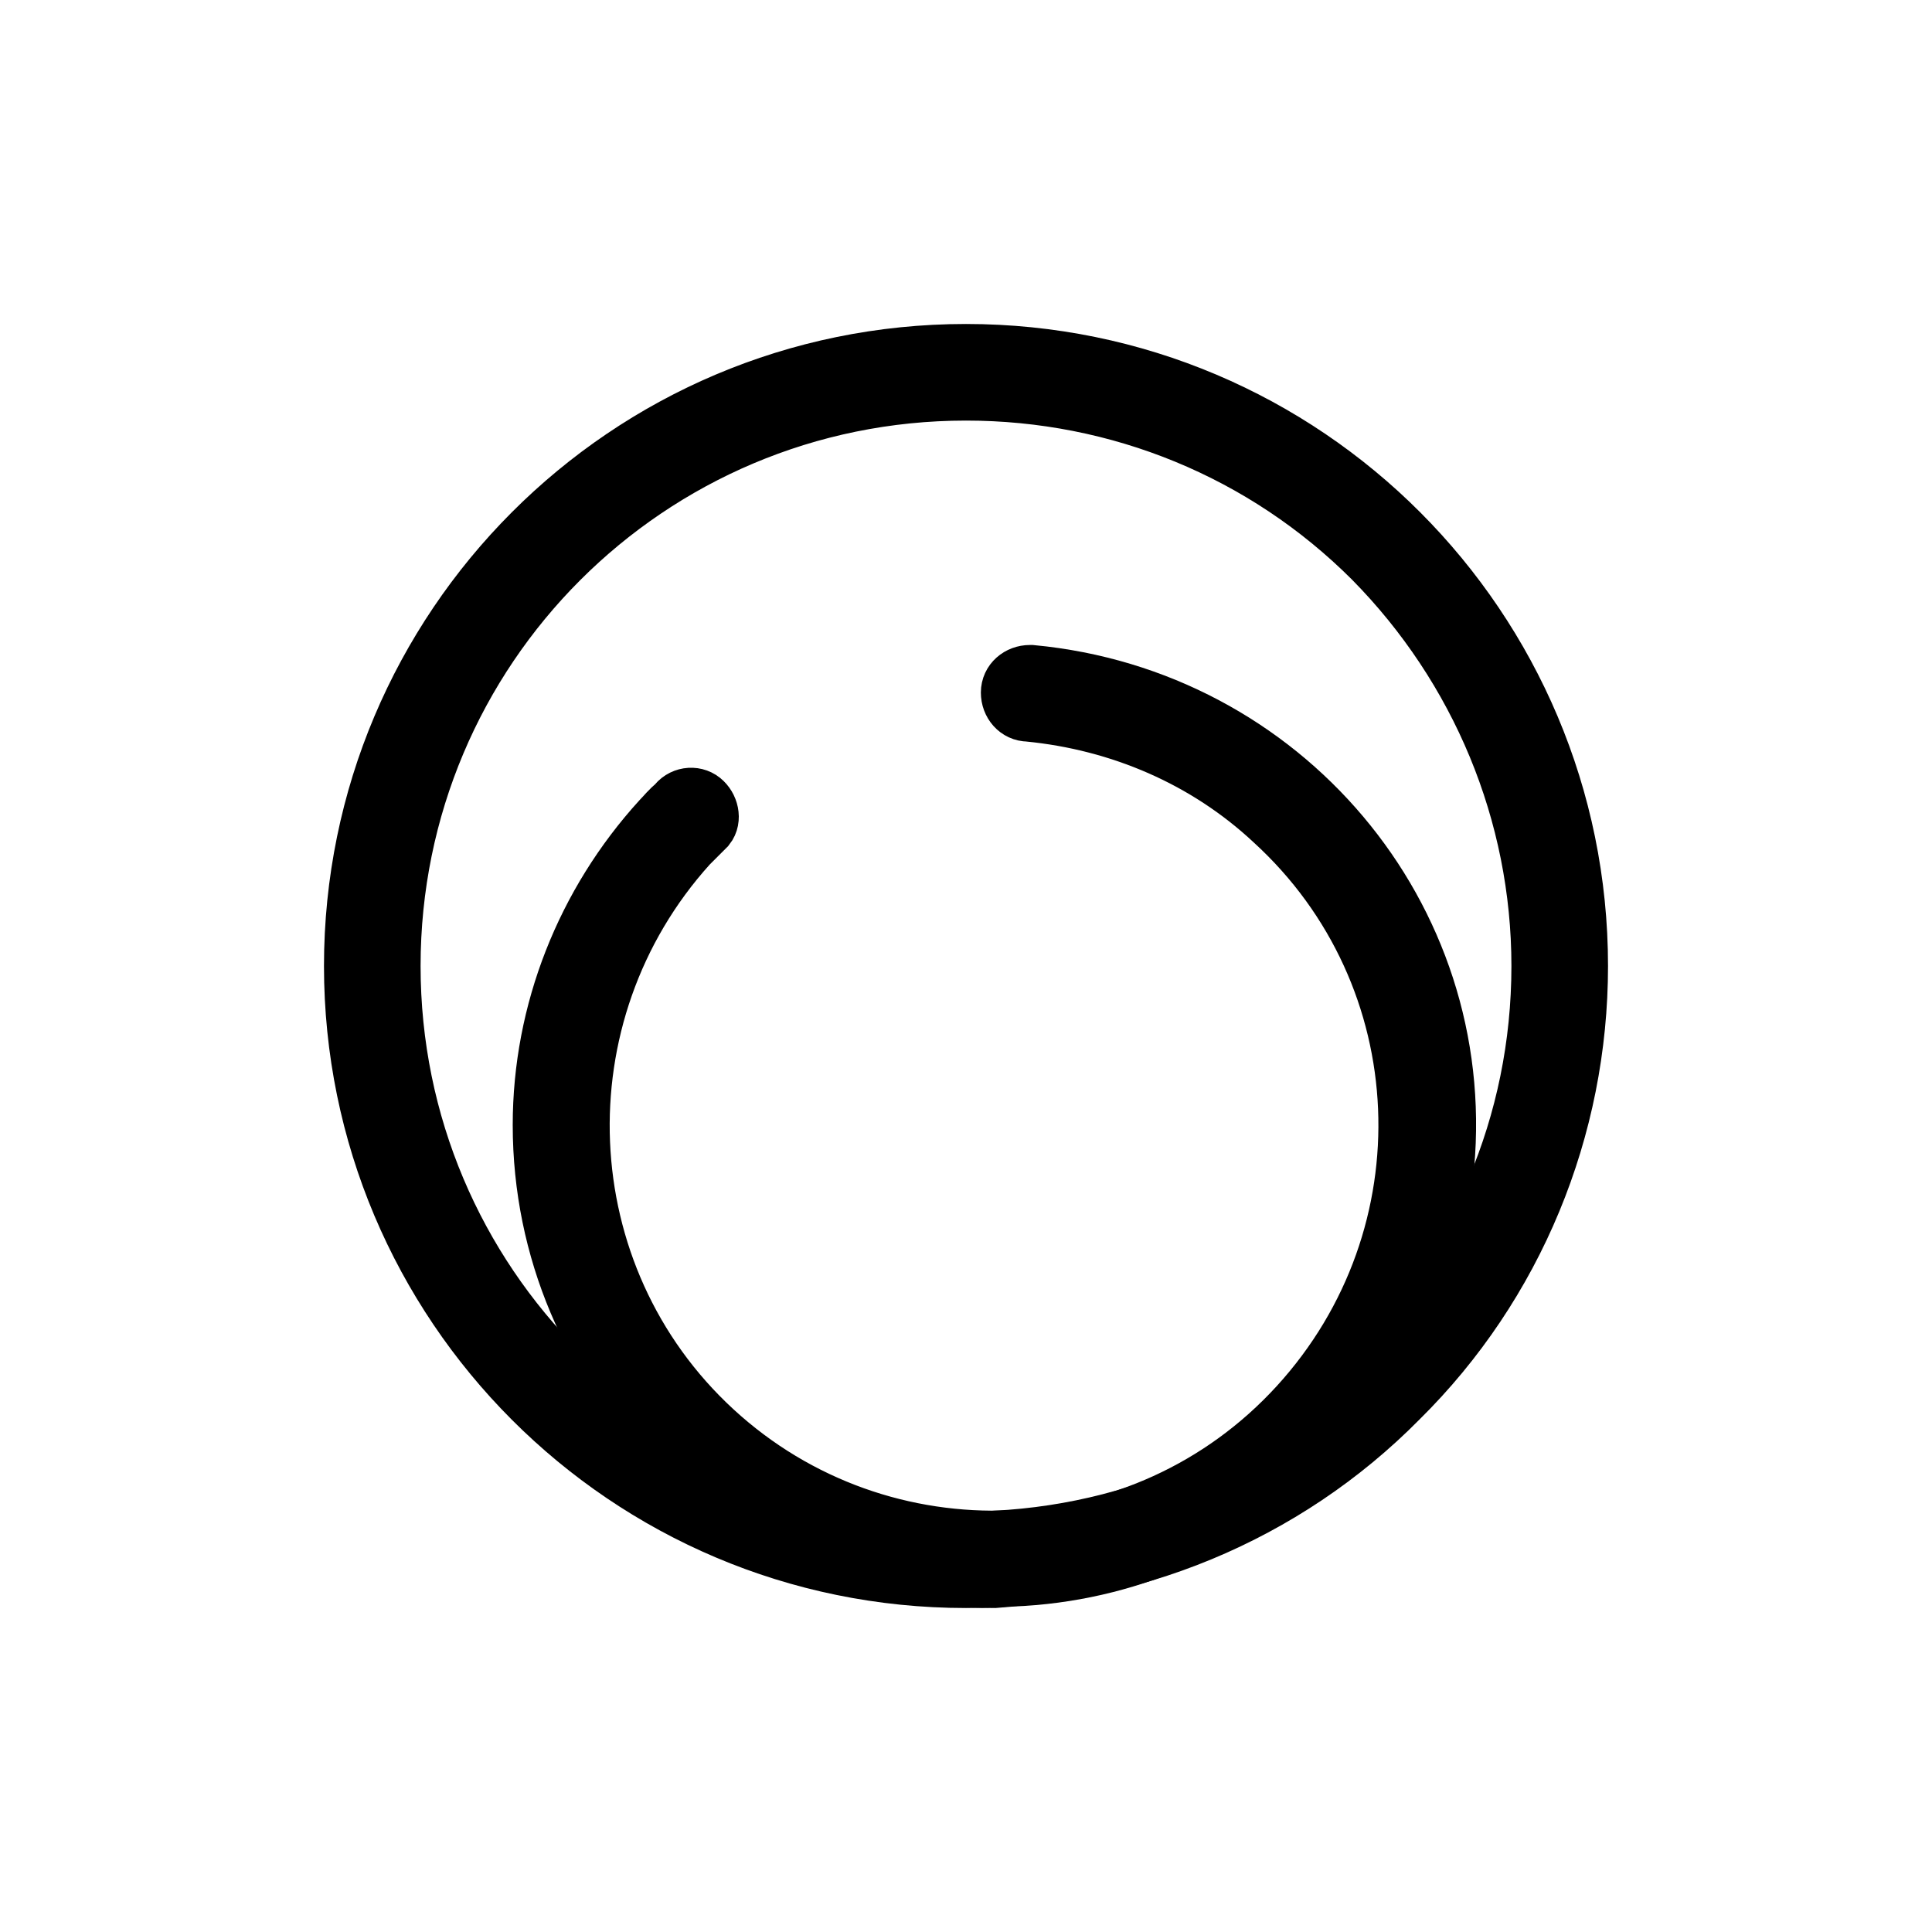 <?xml version="1.0" encoding="utf-8"?>
<!-- Generator: Adobe Illustrator 25.4.1, SVG Export Plug-In . SVG Version: 6.00 Build 0)  -->
<svg version="1.1" id="Livello_1" xmlns="http://www.w3.org/2000/svg" xmlns:xlink="http://www.w3.org/1999/xlink" x="0px" y="0px"
	 viewBox="0 0 130 130" style="enable-background:new 0 0 130 130;" xml:space="preserve">
<style type="text/css">
	.st0{stroke:#000000;stroke-width:4;stroke-miterlimit:10;}
</style>
<path class="st0" d="M65,106.2c-22.8,0-41.2-18.5-41.2-41.2S42.2,23.8,65,23.8s41.2,18.5,41.2,41.2c0,10.9-4.3,21.4-12.1,29.1
	C86.4,101.9,75.9,106.2,65,106.2z M65,26.3c-21.4,0-38.7,17.3-38.7,38.7c0,21.4,17.3,38.7,38.7,38.7s38.7-17.3,38.7-38.7
	c0-10.3-4.1-20.1-11.3-27.4C85.1,30.3,75.3,26.3,65,26.3z"/>
<path class="st0" d="M66.9,106.2c-16.8,0-30.4-13.7-30.4-30.5c0-7.6,2.9-14.9,8-20.5c0.3-0.3,0.6-0.7,1-1c0.4-0.6,1.2-0.7,1.7-0.3
	s0.7,1.2,0.3,1.7c-0.1,0.1-0.2,0.2-0.3,0.3c-0.3,0.3-0.6,0.6-0.9,0.9C36,68.2,36.7,85.9,48,96.3s29,9.7,39.4-1.7s9.7-29-1.7-39.4
	c-4.5-4.2-10.3-6.7-16.5-7.3c-0.7,0-1.2-0.6-1.2-1.3s0.6-1.2,1.3-1.2c0,0,0.1,0,0.1,0C86.3,47,98.7,61.7,97.2,78.4
	c-1.3,15.2-13.8,27.1-29.1,27.7L66.9,106.2z"/>
</svg>
